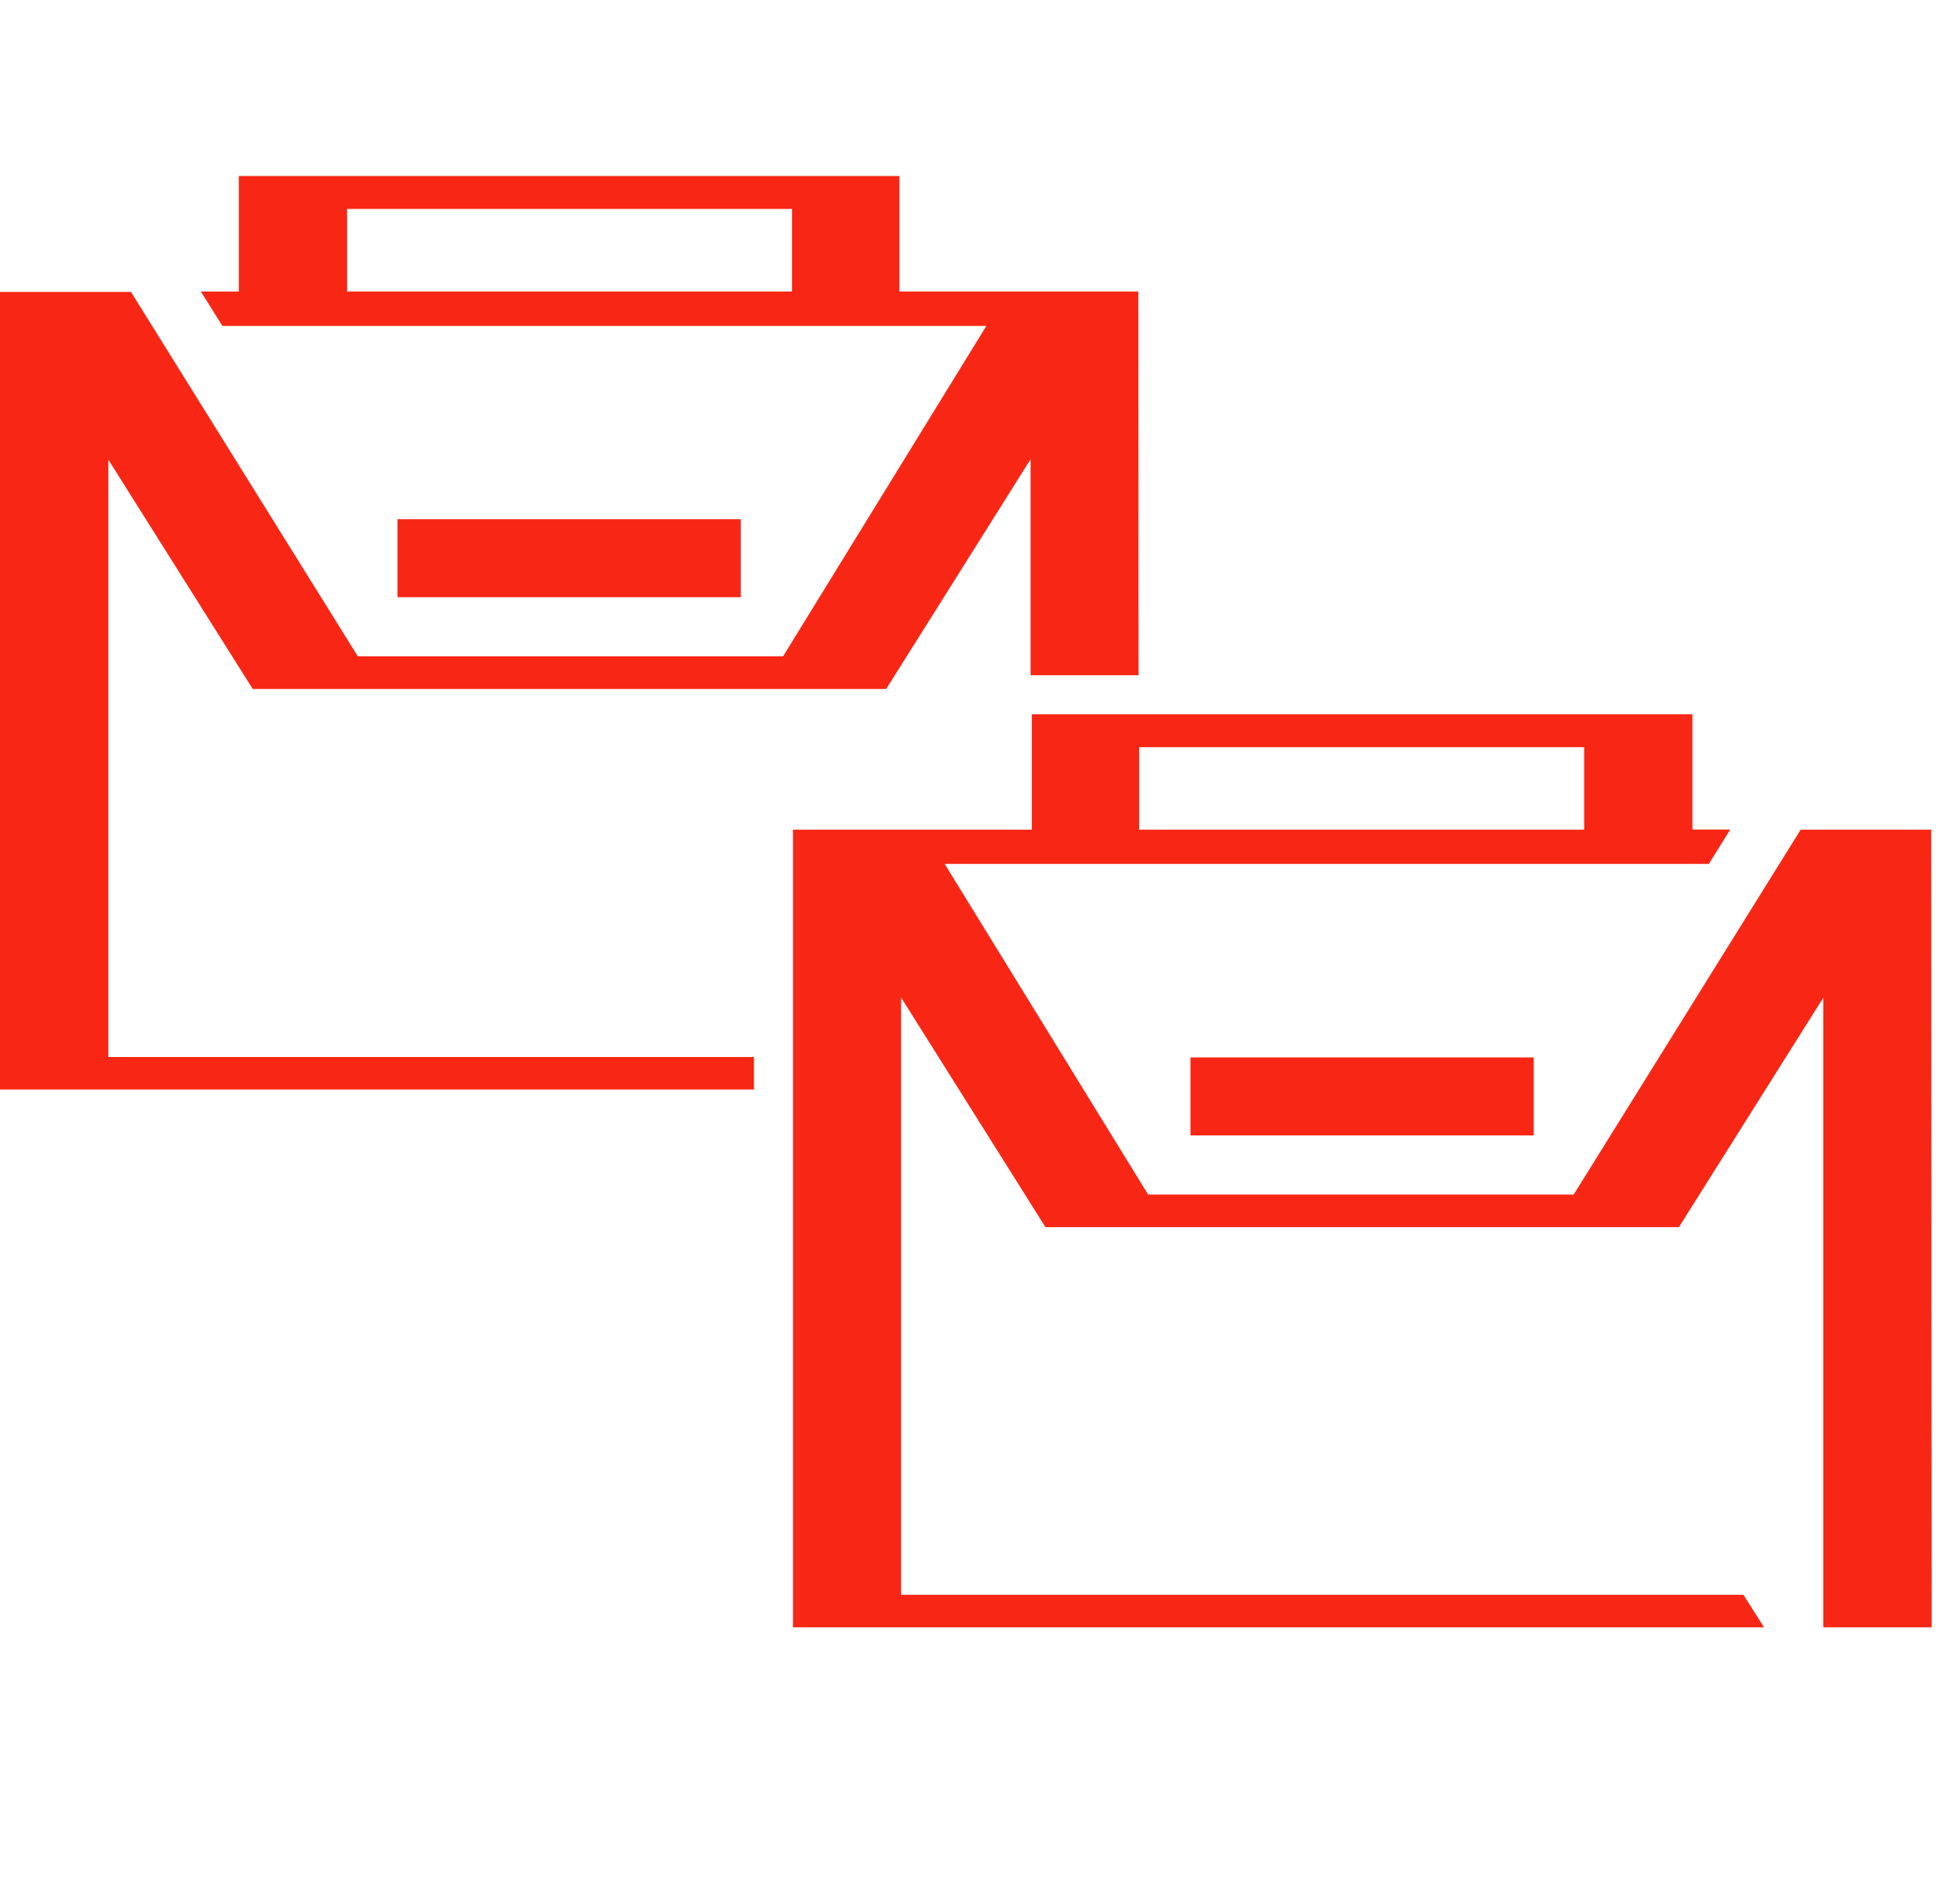 <svg id="Icons_RZ_" data-name="Icons (RZ)" xmlns="http://www.w3.org/2000/svg" viewBox="0 0 285.09 273.1"><defs><style>.cls-1{fill:#f82715;}</style></defs><title>JGU-1809527 Mainz-Dijon Digital-Icons-190614_1203_ml-RZ</title><rect class="cls-1" x="57.82" y="75.51" width="49.93" height="11.34"/><rect class="cls-1" x="173.16" y="153.78" width="49.93" height="11.34"/><path class="cls-1" d="M280.91,120.66h-19l-.27.44-32.74,52.62H167l-29.59-48.08H248.56l3.11-5h-5.5V103.87H150.08v16.79H115.34v116H256.59l-3-4.73H131.07V145.07l21,33.4H244.2l21-33.36v91.55h15.77Zm-50.49-12v12H165.7v-12Z"/><path class="cls-1" d="M165.57,42.39H130.83V25.6H34.74V42.4H29.22l3.13,5H143.47L113.9,95.45H52.05l-33-53H0v116H109.67v-4.73H15.76V66.85l21,33.35h92.14l21-33.41V98.2h15.71Zm-115.08,0v-12H115.2V42.39Z"/></svg>